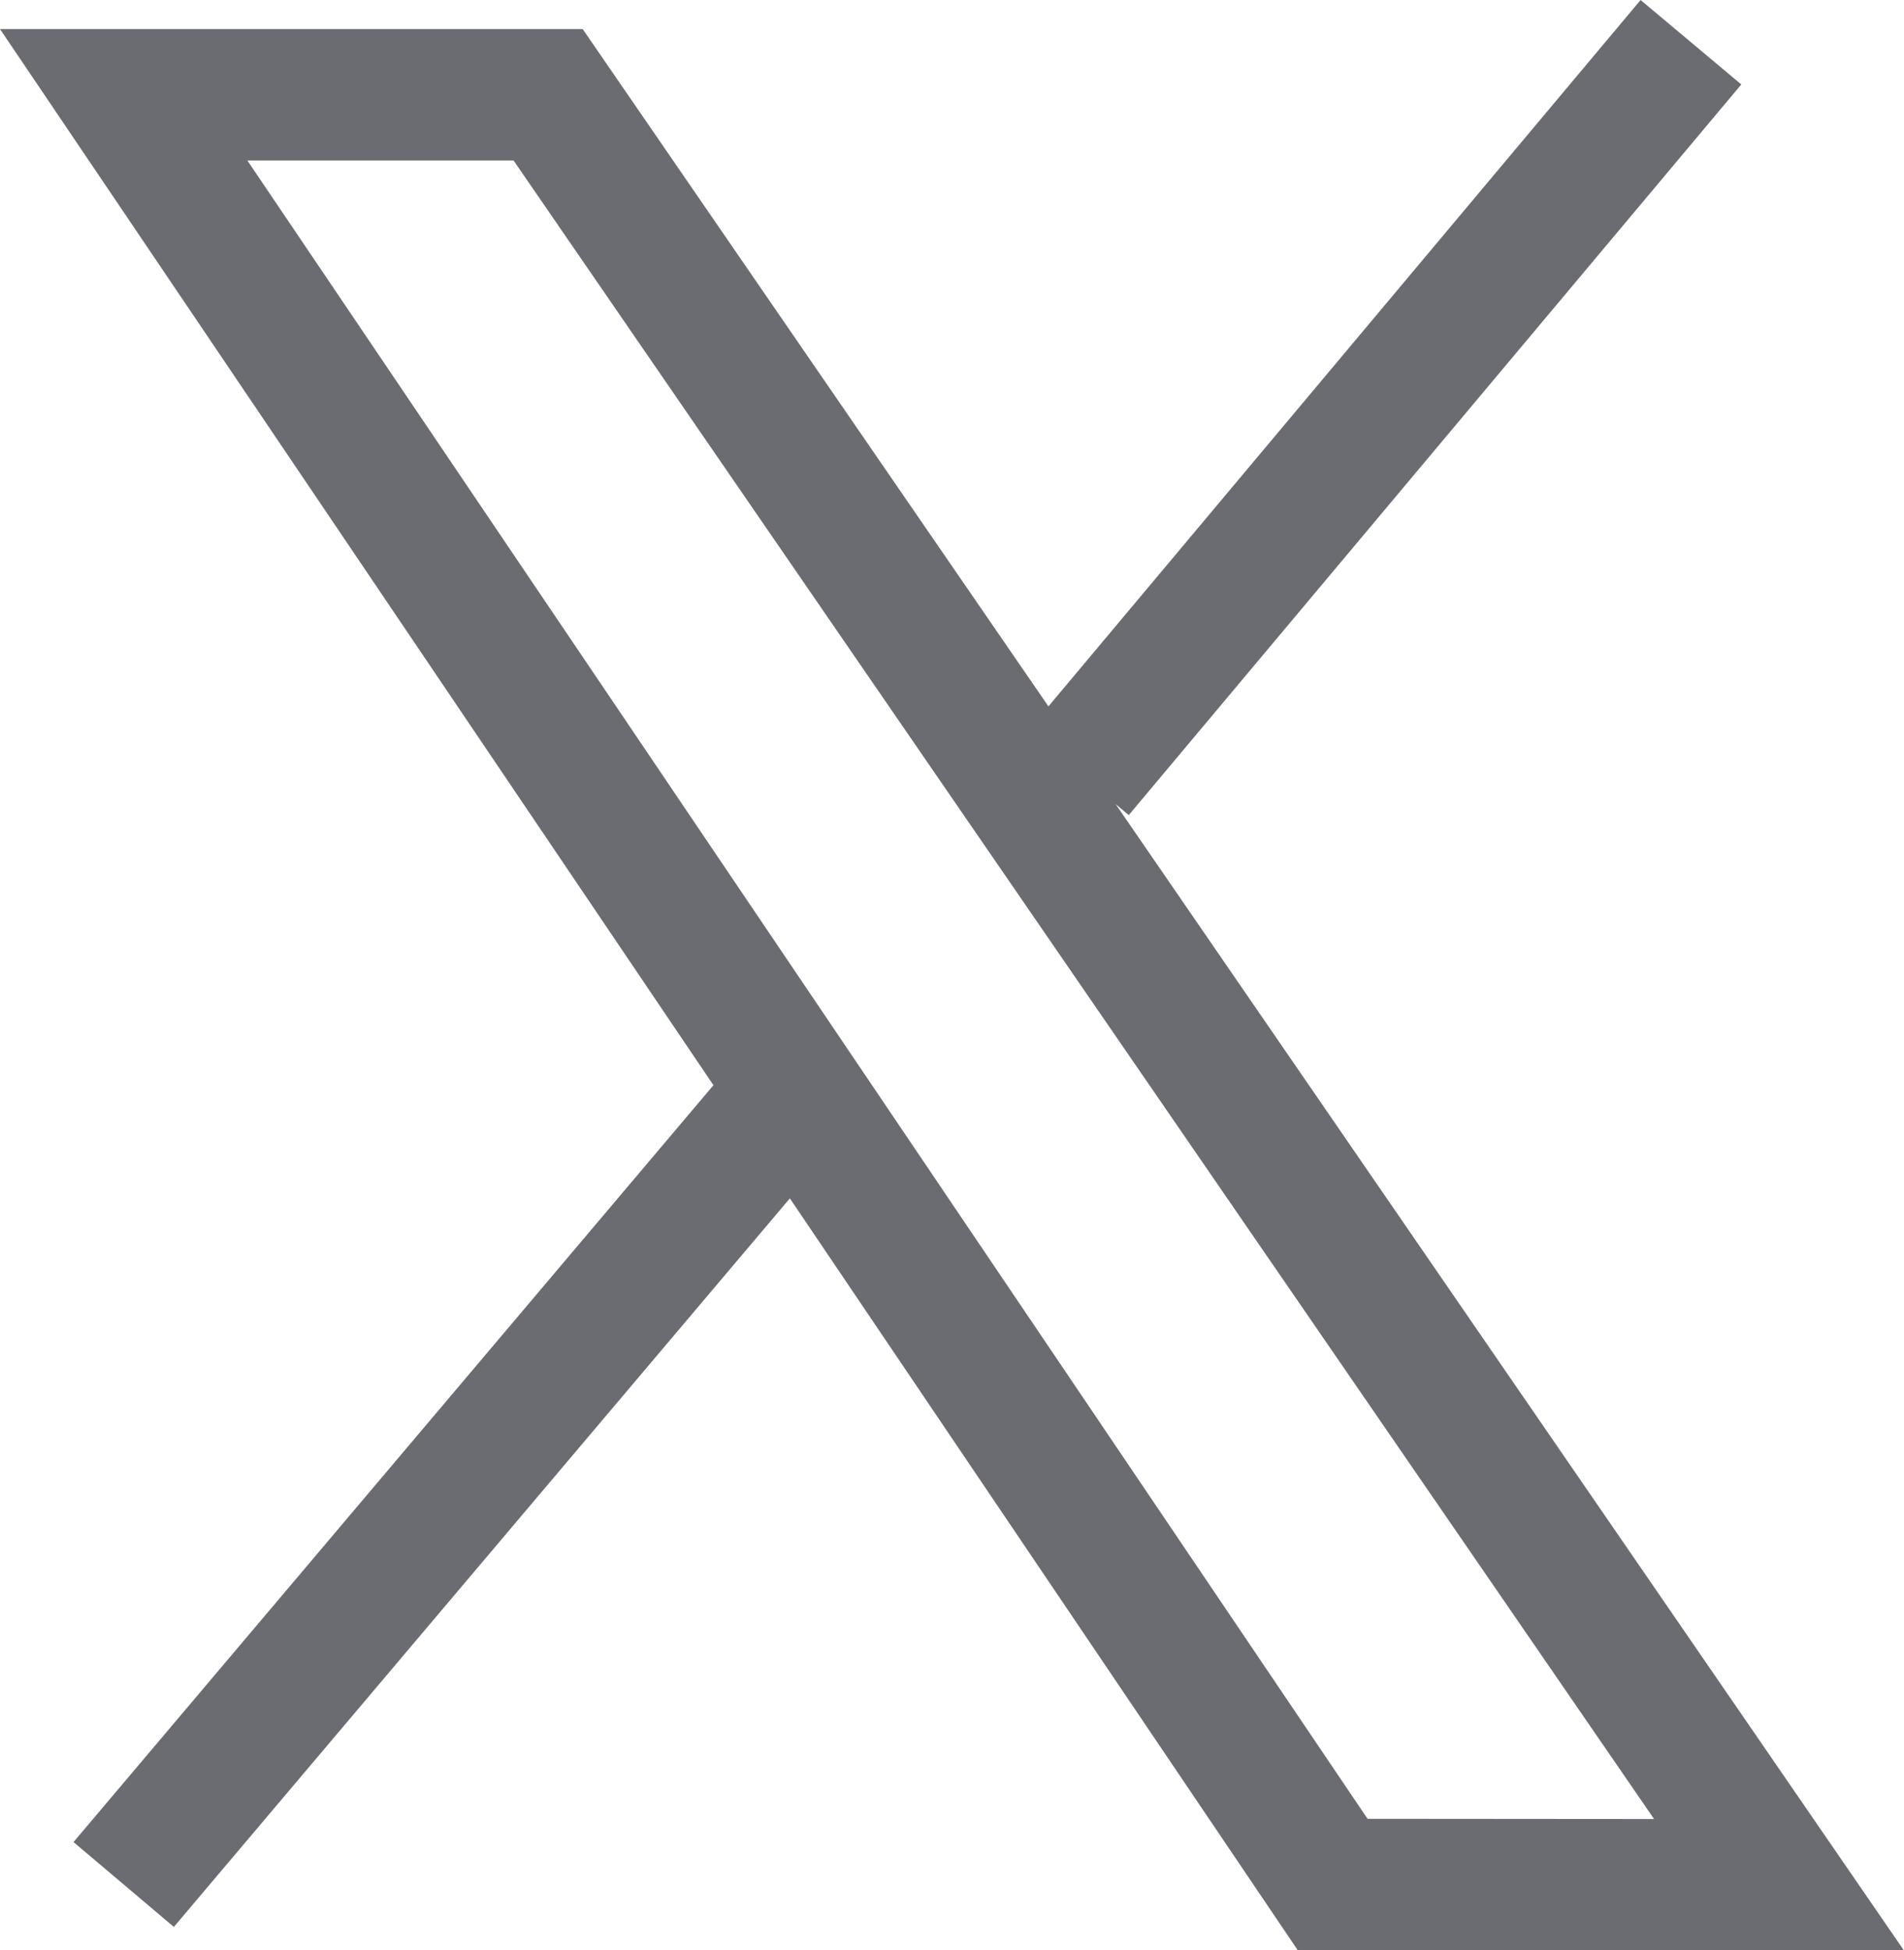 <svg xmlns="http://www.w3.org/2000/svg" width="21.734" height="22.259" viewBox="0 0 21.734 22.259">
  <path id="Union_17" data-name="Union 17" d="M3093.8,34.026,3080,13.6h4.845l14.051,20.43Zm-6.258-8.919L3080,34.026ZM3097.89,13l-6.992,8.339Z" transform="translate(-3078.588 -12.518)" fill="none" stroke="#6b6c71" stroke-width="1.5"/>
</svg>
